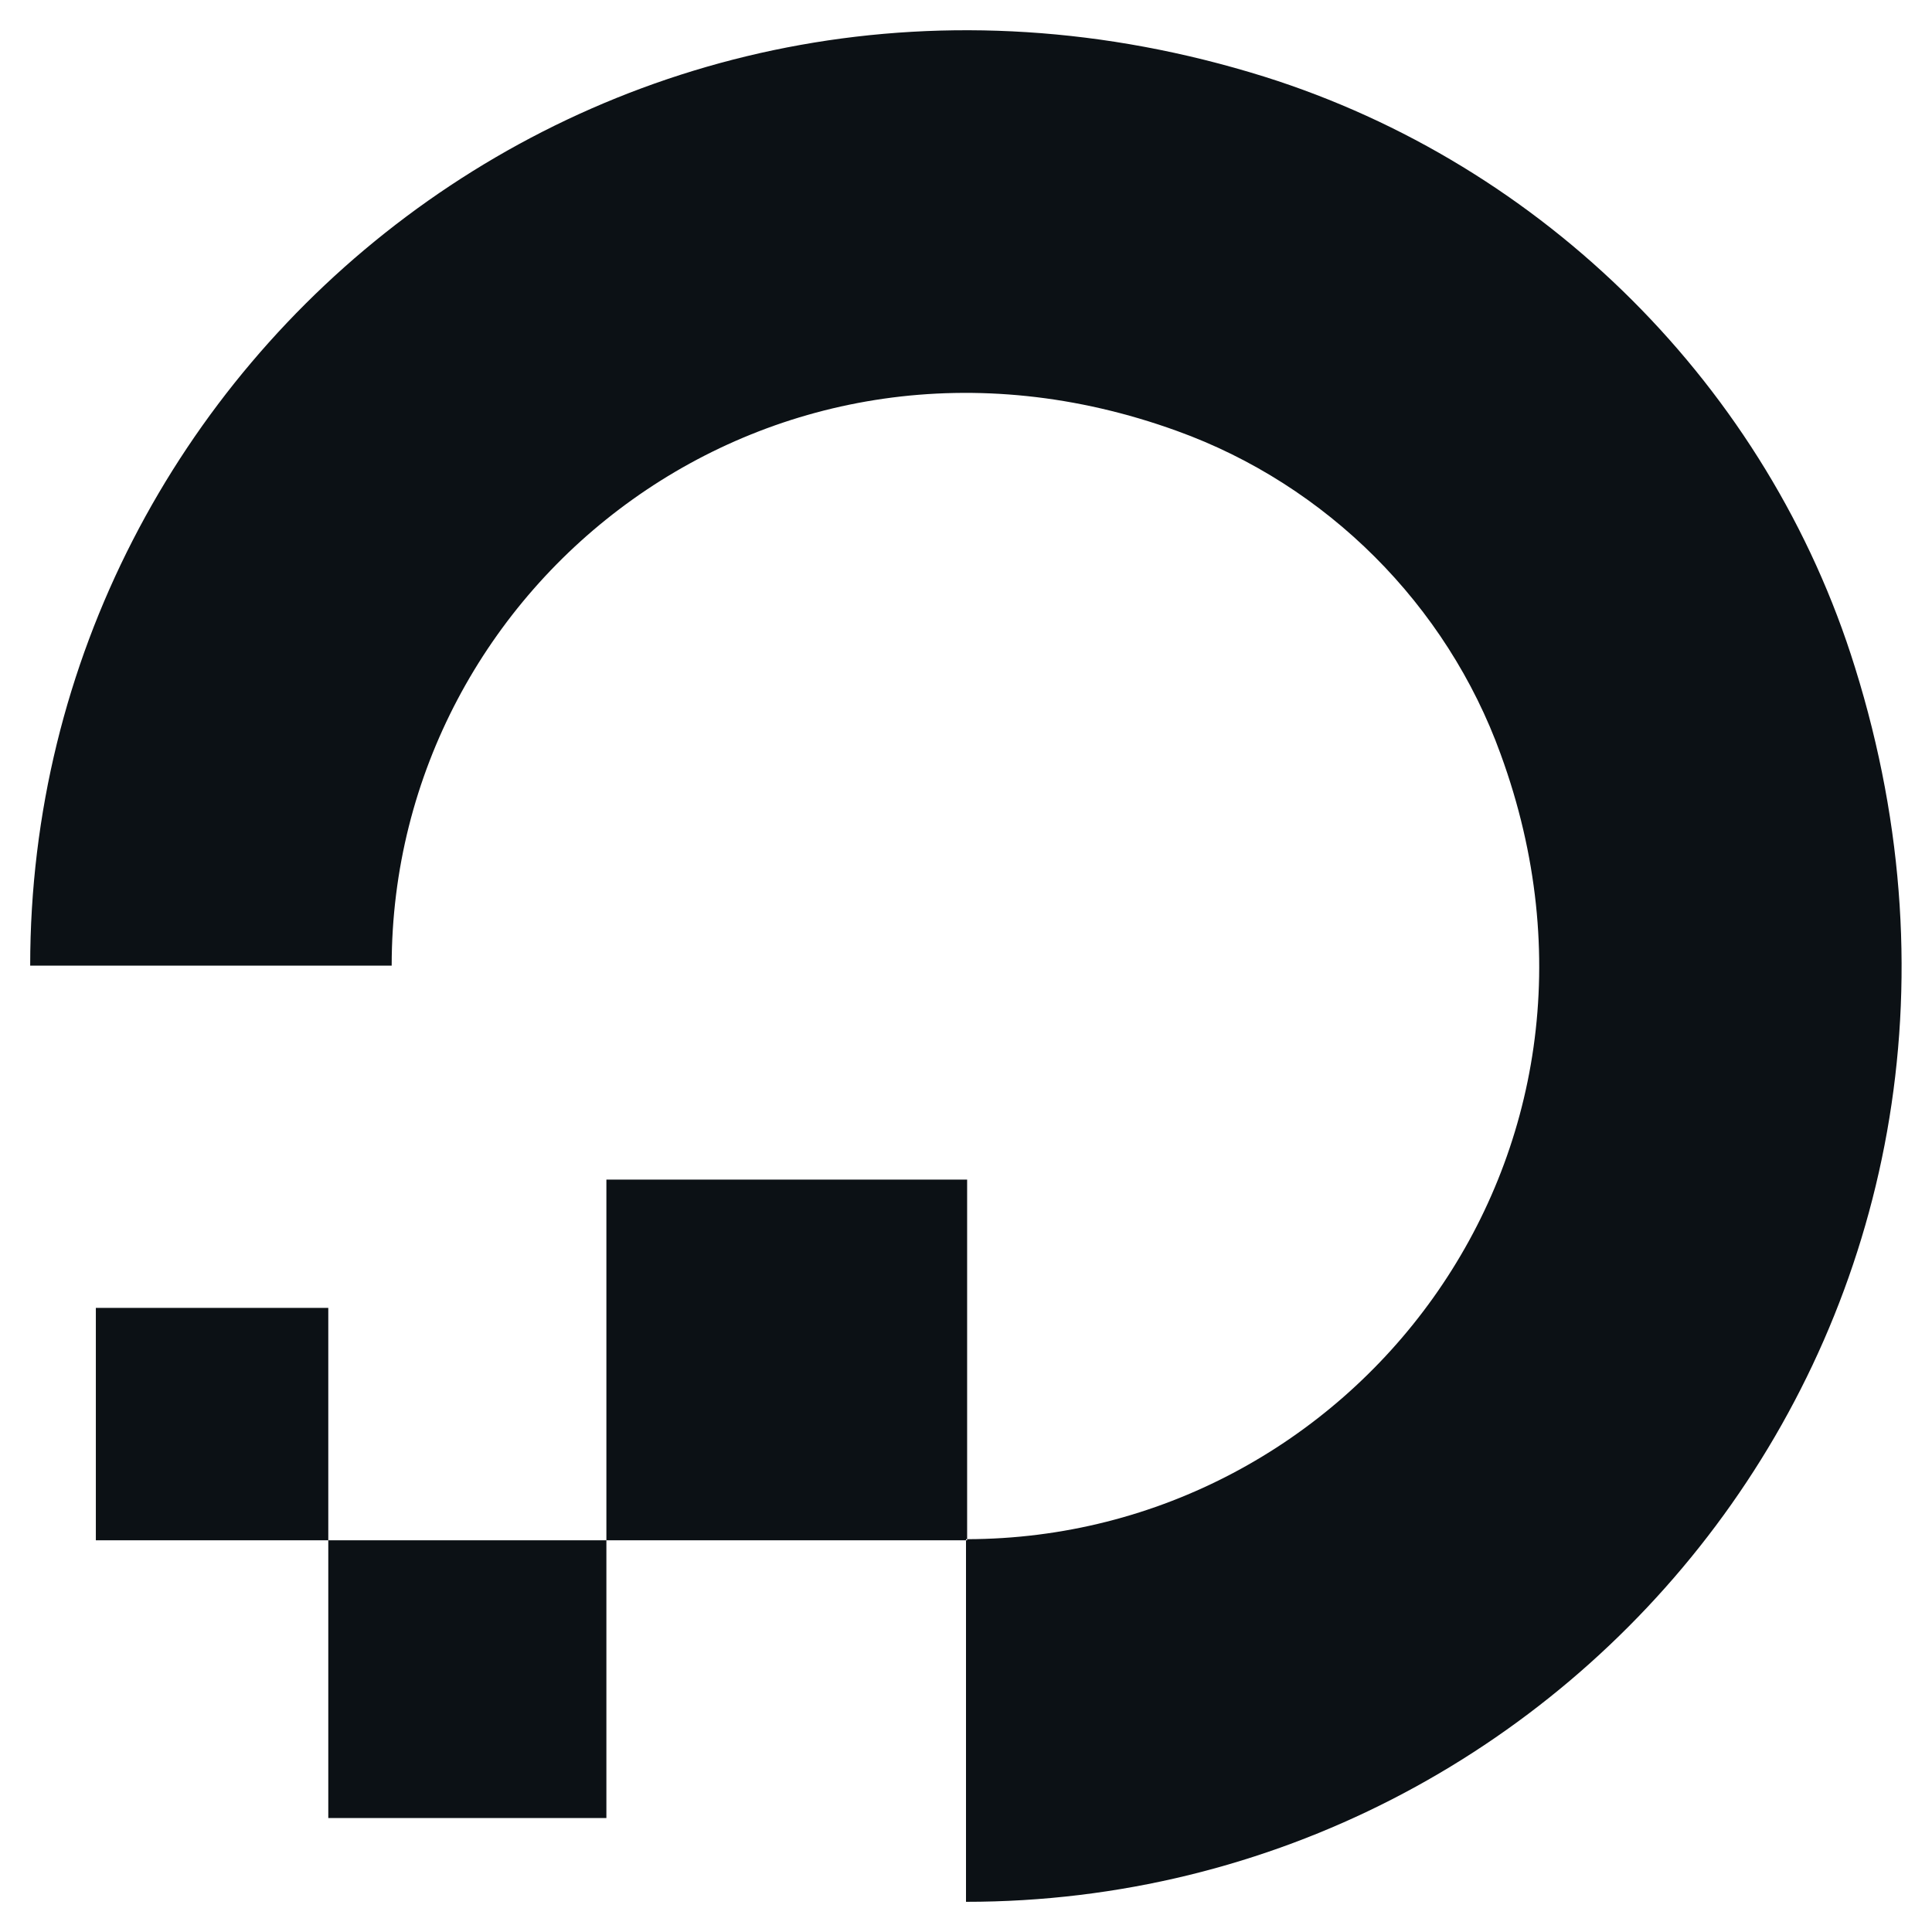 <svg xmlns:xlink="http://www.w3.org/1999/xlink" xmlns="http://www.w3.org/2000/svg" class="tcb-icon tcb-local-vars-root" viewBox="0 0 512 512" data-id="icon-digital-ocean-brands" data-name="" style="" width="512" height="512"><path d="M87 481.8h73.7v-73.6H87zM25.4 346.6v61.6H87v-61.6zm466.2-169.7c-23-74.2-82.4-133.3-156.6-156.6C164.9-32.8 8 93.7 8 255.9h95.8c0-101.8 101-180.5 208.1-141.7 39.7 14.3 71.5 46.1 85.8 85.7 39.1 107-39.7 207.8-141.4 208v.3h-.3V504c162.6 0 288.8-156.8 235.6-327.1zm-235.3 231v-95.3h-95.6v95.6H256v-.3z" stroke="#0C1115" fill="#0C1115" stroke-width="0px"></path></svg>